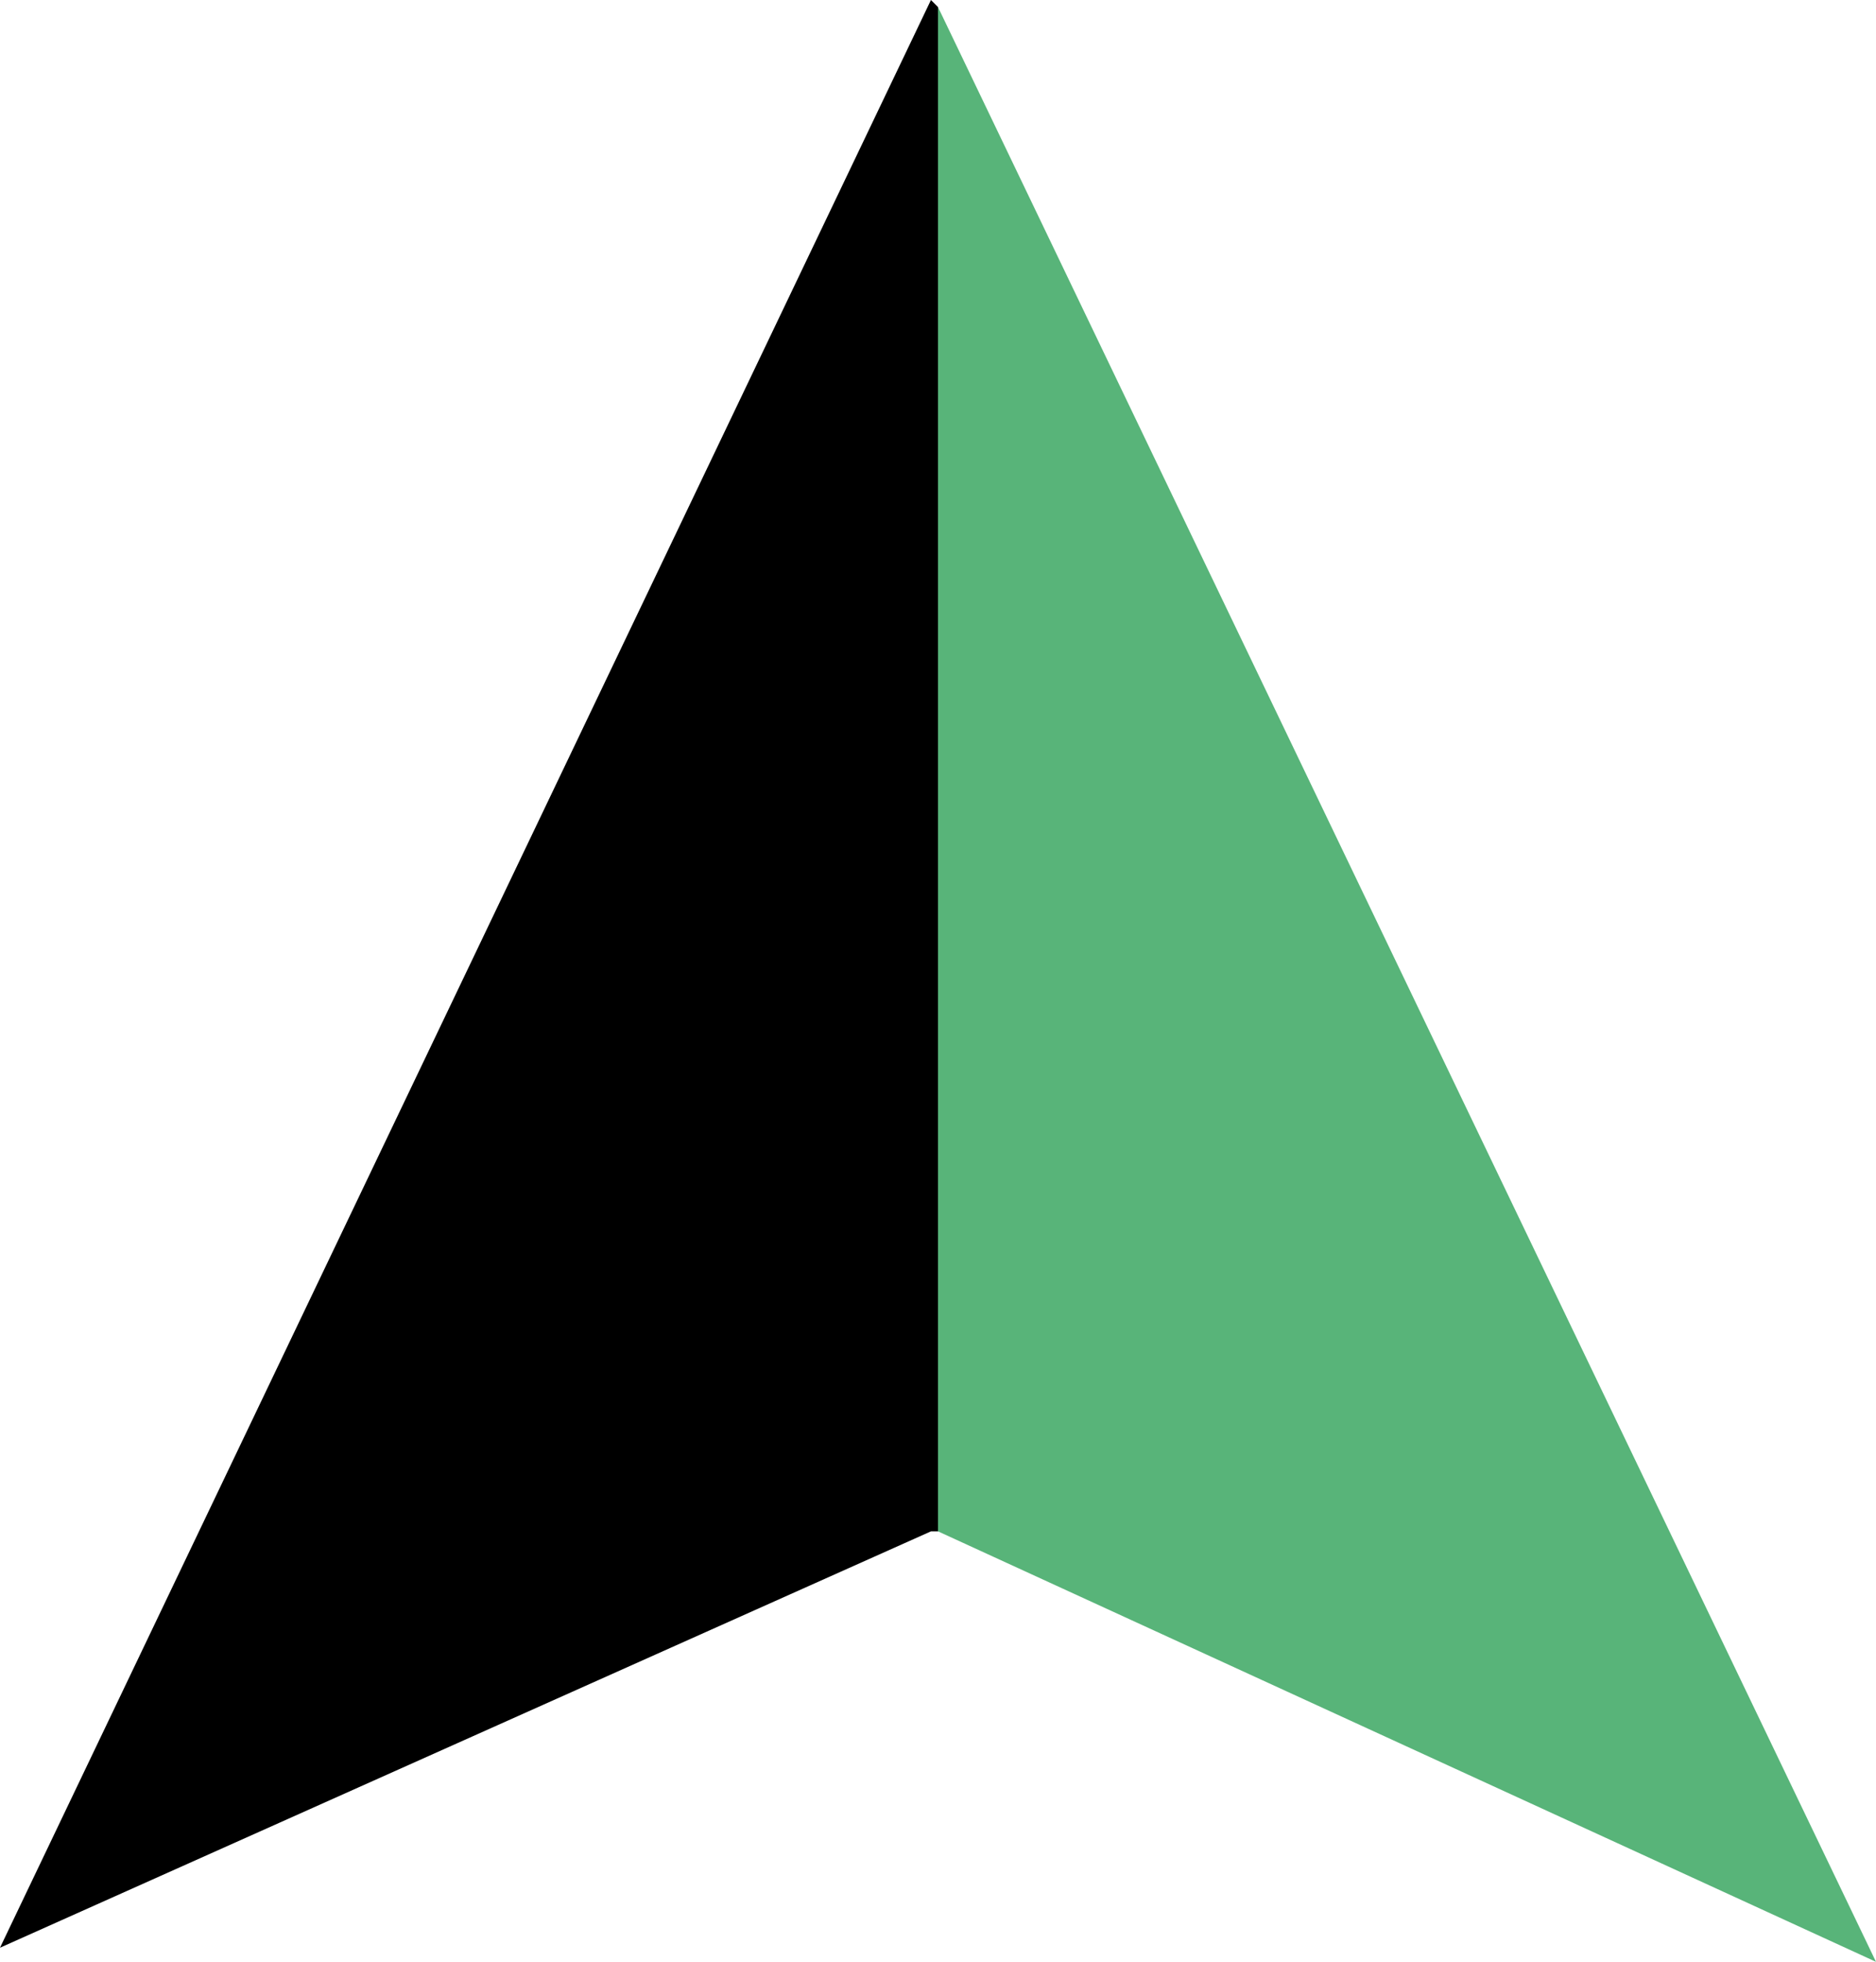 <svg xmlns="http://www.w3.org/2000/svg" id="Calque_2" viewBox="0 0 26.6 27.8"><defs><style>      .st0 {        fill: #58b479;      }    </style></defs><g id="Calque_2-2"><g><polygon points="13.2 0 0 27.6 13.2 21.7 13.3 21.7 13.3 .1 13.2 0"></polygon><polygon class="st0" points="13.3 .1 13.3 21.7 26.6 27.8 13.3 .1"></polygon></g></g></svg>